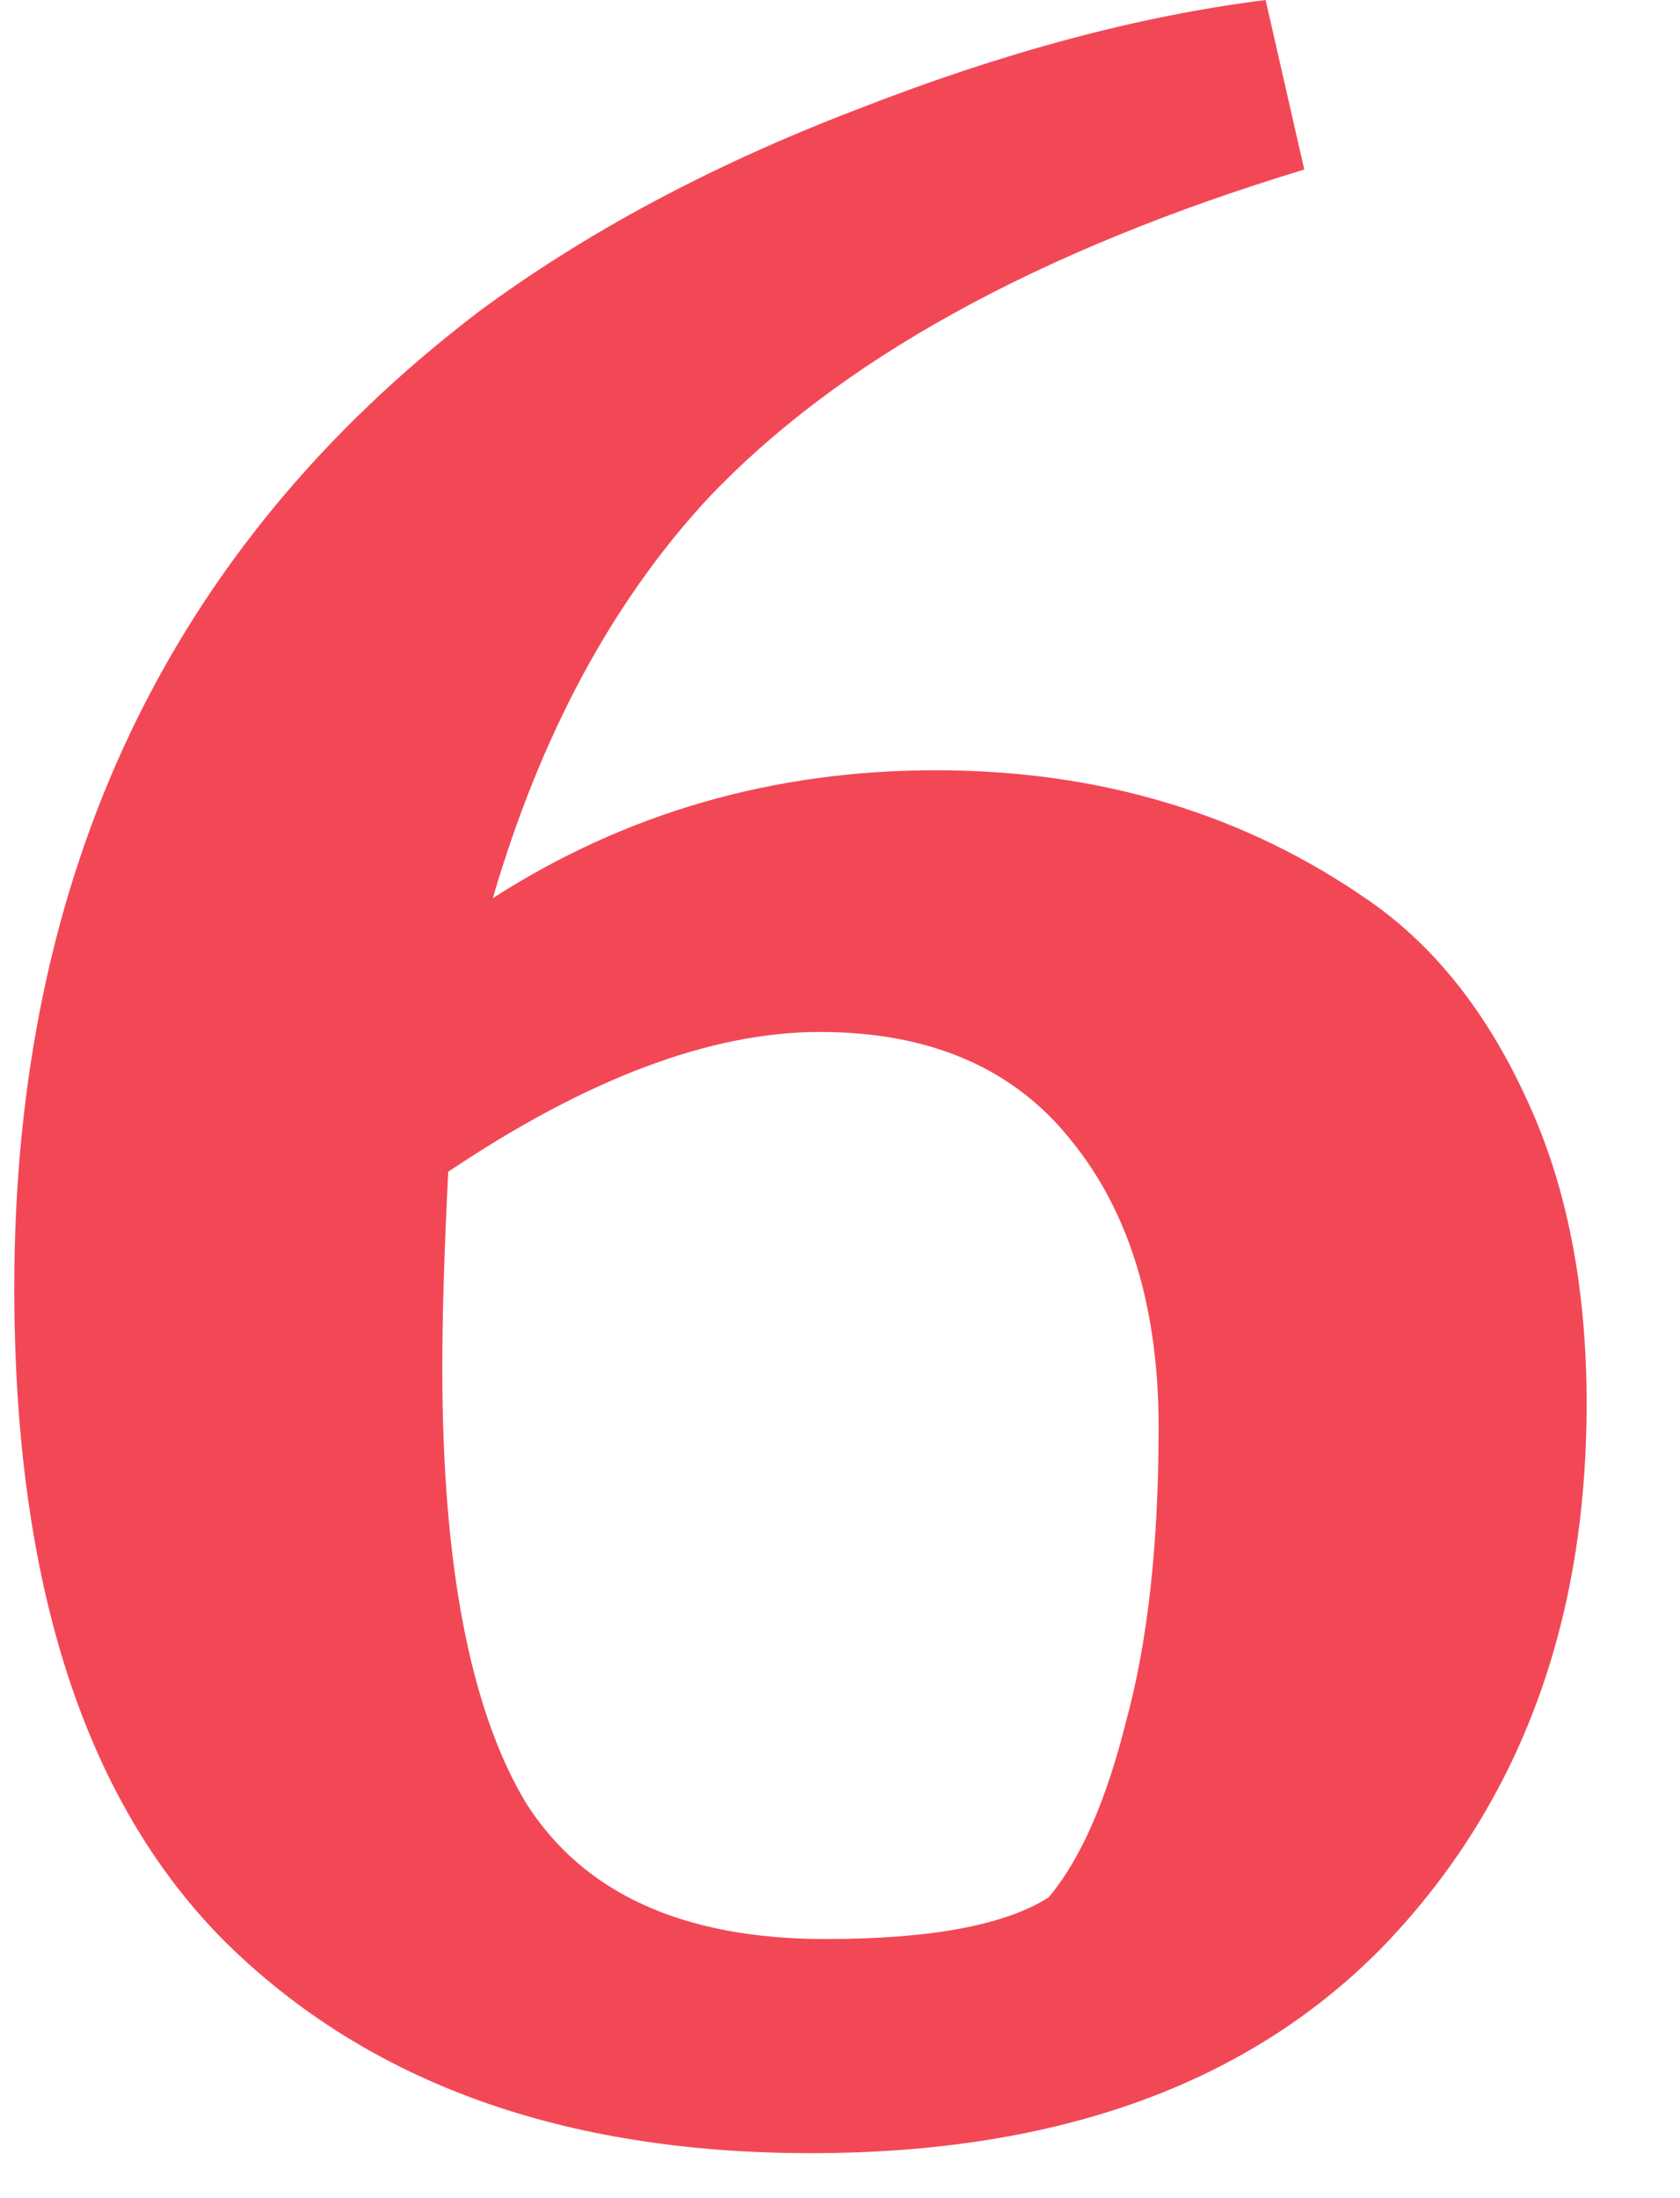 <?xml version="1.0" encoding="UTF-8"?> <svg xmlns="http://www.w3.org/2000/svg" width="26" height="34" viewBox="0 0 26 34" fill="none"><path d="M21.197 13.938C22.209 14.643 23.021 15.671 23.635 17.02C24.248 18.339 24.555 19.903 24.555 21.712C24.555 25.116 23.512 27.907 21.427 30.084C19.341 32.231 16.382 33.304 12.549 33.304C8.715 33.304 5.695 32.215 3.487 30.038C1.309 27.861 0.221 24.487 0.221 19.918C0.221 13.509 2.613 8.479 7.397 4.83C9.053 3.603 11 2.561 13.239 1.702C15.508 0.813 17.624 0.245 19.587 0L20.185 2.622C16.045 3.879 12.963 5.581 10.939 7.728C9.467 9.323 8.363 11.377 7.627 13.892C9.681 12.573 11.966 11.914 14.481 11.914C17.026 11.914 19.265 12.589 21.197 13.938ZM6.845 21.16C6.845 24.196 7.274 26.435 8.133 27.876C9.022 29.287 10.571 29.992 12.779 29.992C14.404 29.992 15.554 29.777 16.229 29.348C16.719 28.765 17.118 27.861 17.425 26.634C17.762 25.407 17.931 23.889 17.931 22.08C17.931 20.24 17.486 18.768 16.597 17.664C15.707 16.529 14.404 15.962 12.687 15.962C11 15.962 9.083 16.683 6.937 18.124C6.875 19.351 6.845 20.363 6.845 21.16Z" fill="#F24856"></path></svg> 
